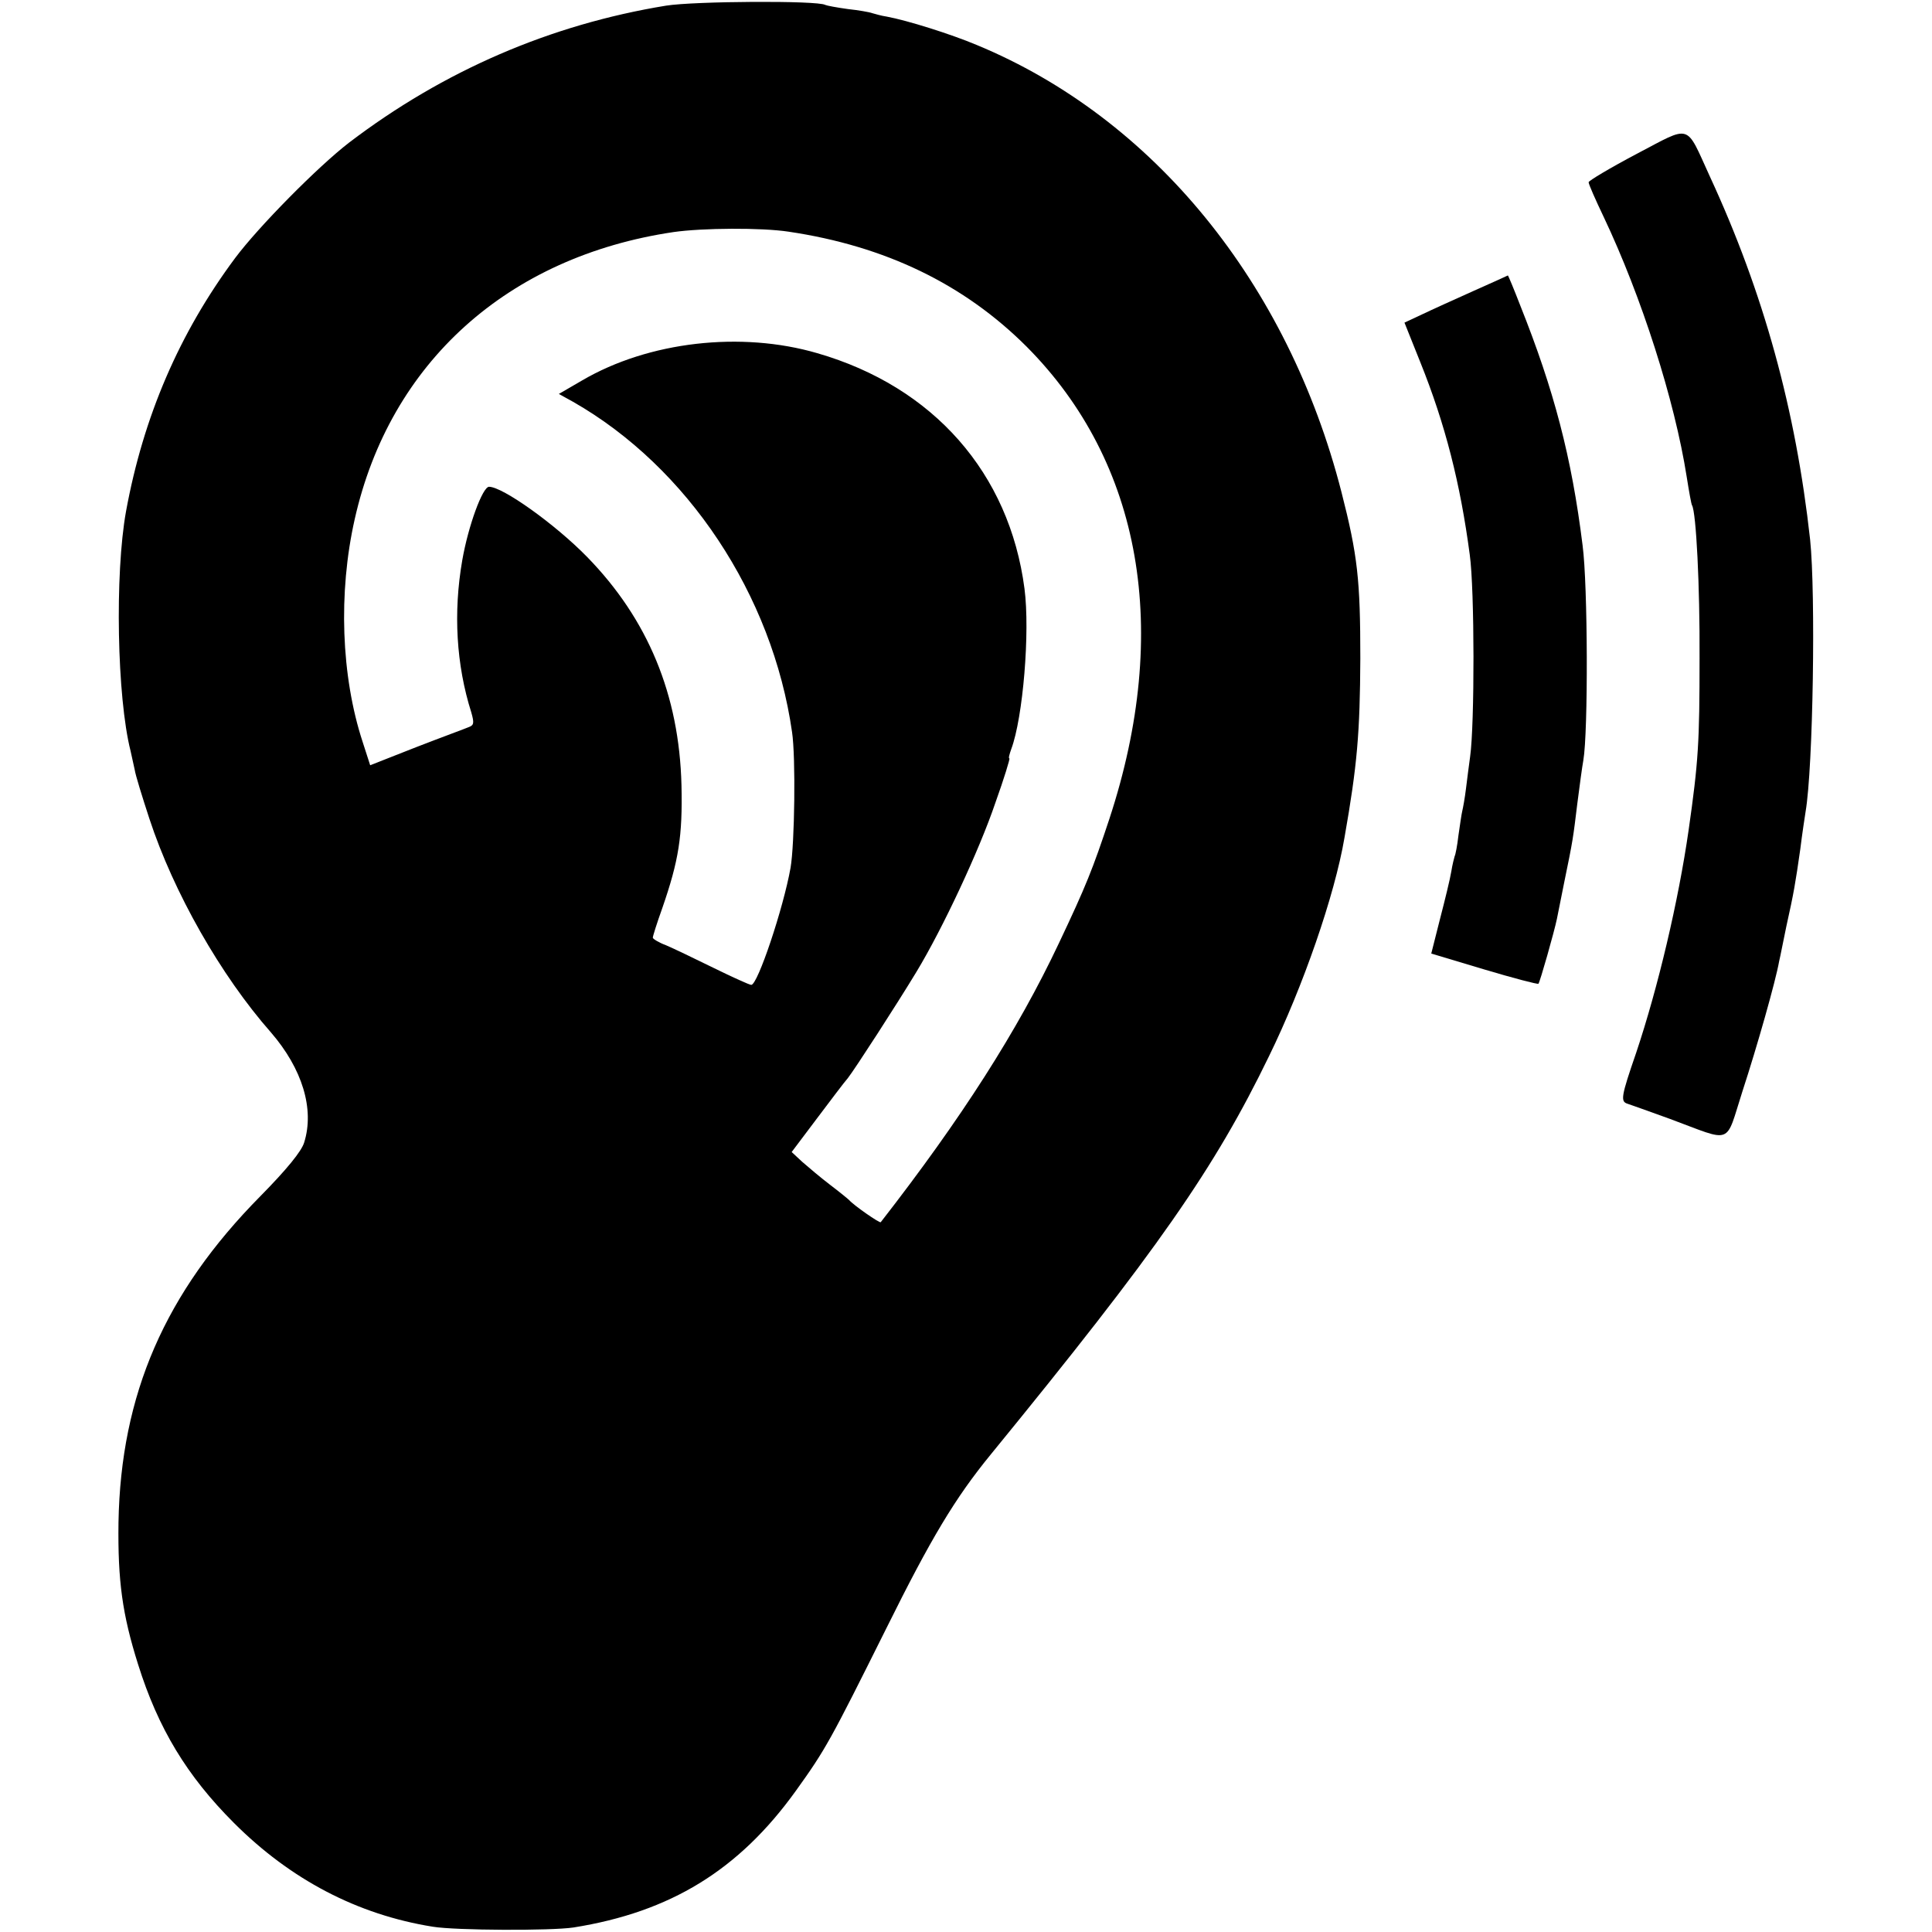 <?xml version="1.0" standalone="no"?>
<!DOCTYPE svg PUBLIC "-//W3C//DTD SVG 20010904//EN"
 "http://www.w3.org/TR/2001/REC-SVG-20010904/DTD/svg10.dtd">
<svg version="1.0" xmlns="http://www.w3.org/2000/svg"
 width="512pt" height="512pt" viewBox="0 0 512 512"
 preserveAspectRatio="xMidYMid meet">
<g transform="translate(0,512) scale(0.1,-0.1)"
fill="#000000" stroke="none">
<path d="M1765 5105 c-306 -50 -589 -172 -840 -363 -83 -64 -240 -223 -302
-306 -148 -199 -243 -420 -289 -671 -30 -166 -24 -493 12 -635 3 -14 8 -36 11
-50 2 -14 20 -72 39 -130 64 -195 189 -415 322 -566 83 -96 116 -203 88 -292
-7 -23 -46 -71 -116 -142 -253 -256 -370 -525 -376 -865 -2 -154 10 -243 52
-376 53 -169 129 -295 254 -420 150 -150 327 -243 527 -275 61 -10 314 -11
373 -2 257 41 438 152 589 362 79 110 91 132 240 431 118 238 182 345 277 461
442 541 593 758 737 1055 90 184 174 426 200 579 34 193 41 278 42 475 0 208
-7 273 -50 441 -142 554 -498 991 -967 1185 -69 29 -184 65 -238 75 -14 2 -31
7 -38 9 -8 3 -37 8 -65 11 -29 4 -56 9 -60 11 -20 12 -347 10 -422 -2z m325
-599 c256 -38 465 -139 631 -305 305 -307 383 -752 219 -1251 -44 -133 -62
-178 -134 -330 -109 -231 -258 -464 -472 -739 -3 -3 -72 45 -84 59 -3 3 -25
21 -50 40 -25 19 -58 47 -74 61 l-28 26 67 89 c37 49 73 97 82 107 20 26 130
196 182 282 69 114 166 321 209 448 23 64 39 117 37 117 -3 0 0 11 5 25 31 83
50 310 35 425 -40 306 -241 535 -549 624 -202 59 -447 31 -623 -72 l-62 -36
38 -21 c303 -173 528 -511 580 -875 10 -66 7 -297 -4 -360 -19 -107 -87 -310
-104 -310 -5 0 -49 20 -100 45 -51 25 -107 52 -126 60 -19 7 -35 17 -35 20 0
4 11 39 25 78 44 127 54 191 51 326 -6 240 -89 440 -250 605 -85 87 -224 186
-260 186 -17 0 -55 -103 -71 -195 -24 -138 -16 -277 24 -403 8 -28 7 -34 -7
-39 -9 -4 -72 -27 -139 -53 l-122 -48 -20 62 c-57 174 -65 395 -21 590 93 415
406 696 845 761 77 11 233 12 305 1z"/>
<path d="M4337 4712 c-70 -37 -127 -71 -127 -75 0 -5 18 -46 40 -92 100 -211
188 -485 220 -689 6 -38 12 -72 14 -75 11 -18 21 -214 20 -406 0 -222 -3 -273
-29 -455 -27 -188 -81 -417 -139 -590 -40 -116 -42 -129 -23 -135 6 -2 57 -20
112 -40 170 -63 146 -72 193 74 38 116 88 292 97 344 3 12 11 54 19 92 20 90
24 114 37 205 5 41 12 86 14 99 20 117 27 578 12 721 -38 344 -123 654 -266
963 -65 142 -47 136 -194 59z"/>
<path d="M3905 4349 c-49 -22 -111 -50 -136 -62 l-47 -22 42 -105 c66 -164
106 -321 131 -510 13 -93 13 -450 1 -535 -3 -22 -8 -60 -11 -85 -3 -25 -8 -52
-10 -60 -2 -8 -6 -37 -10 -64 -3 -27 -8 -52 -10 -55 -1 -3 -6 -22 -9 -41 -3
-19 -17 -76 -30 -126 l-23 -91 140 -42 c77 -23 142 -40 144 -38 4 4 42 138 49
172 2 11 11 54 19 95 24 116 24 120 35 210 6 47 13 99 16 115 13 75 12 465 -2
570 -29 234 -76 412 -165 635 -17 44 -32 80 -33 80 0 0 -41 -19 -91 -41z"/>
</g>
</svg>
